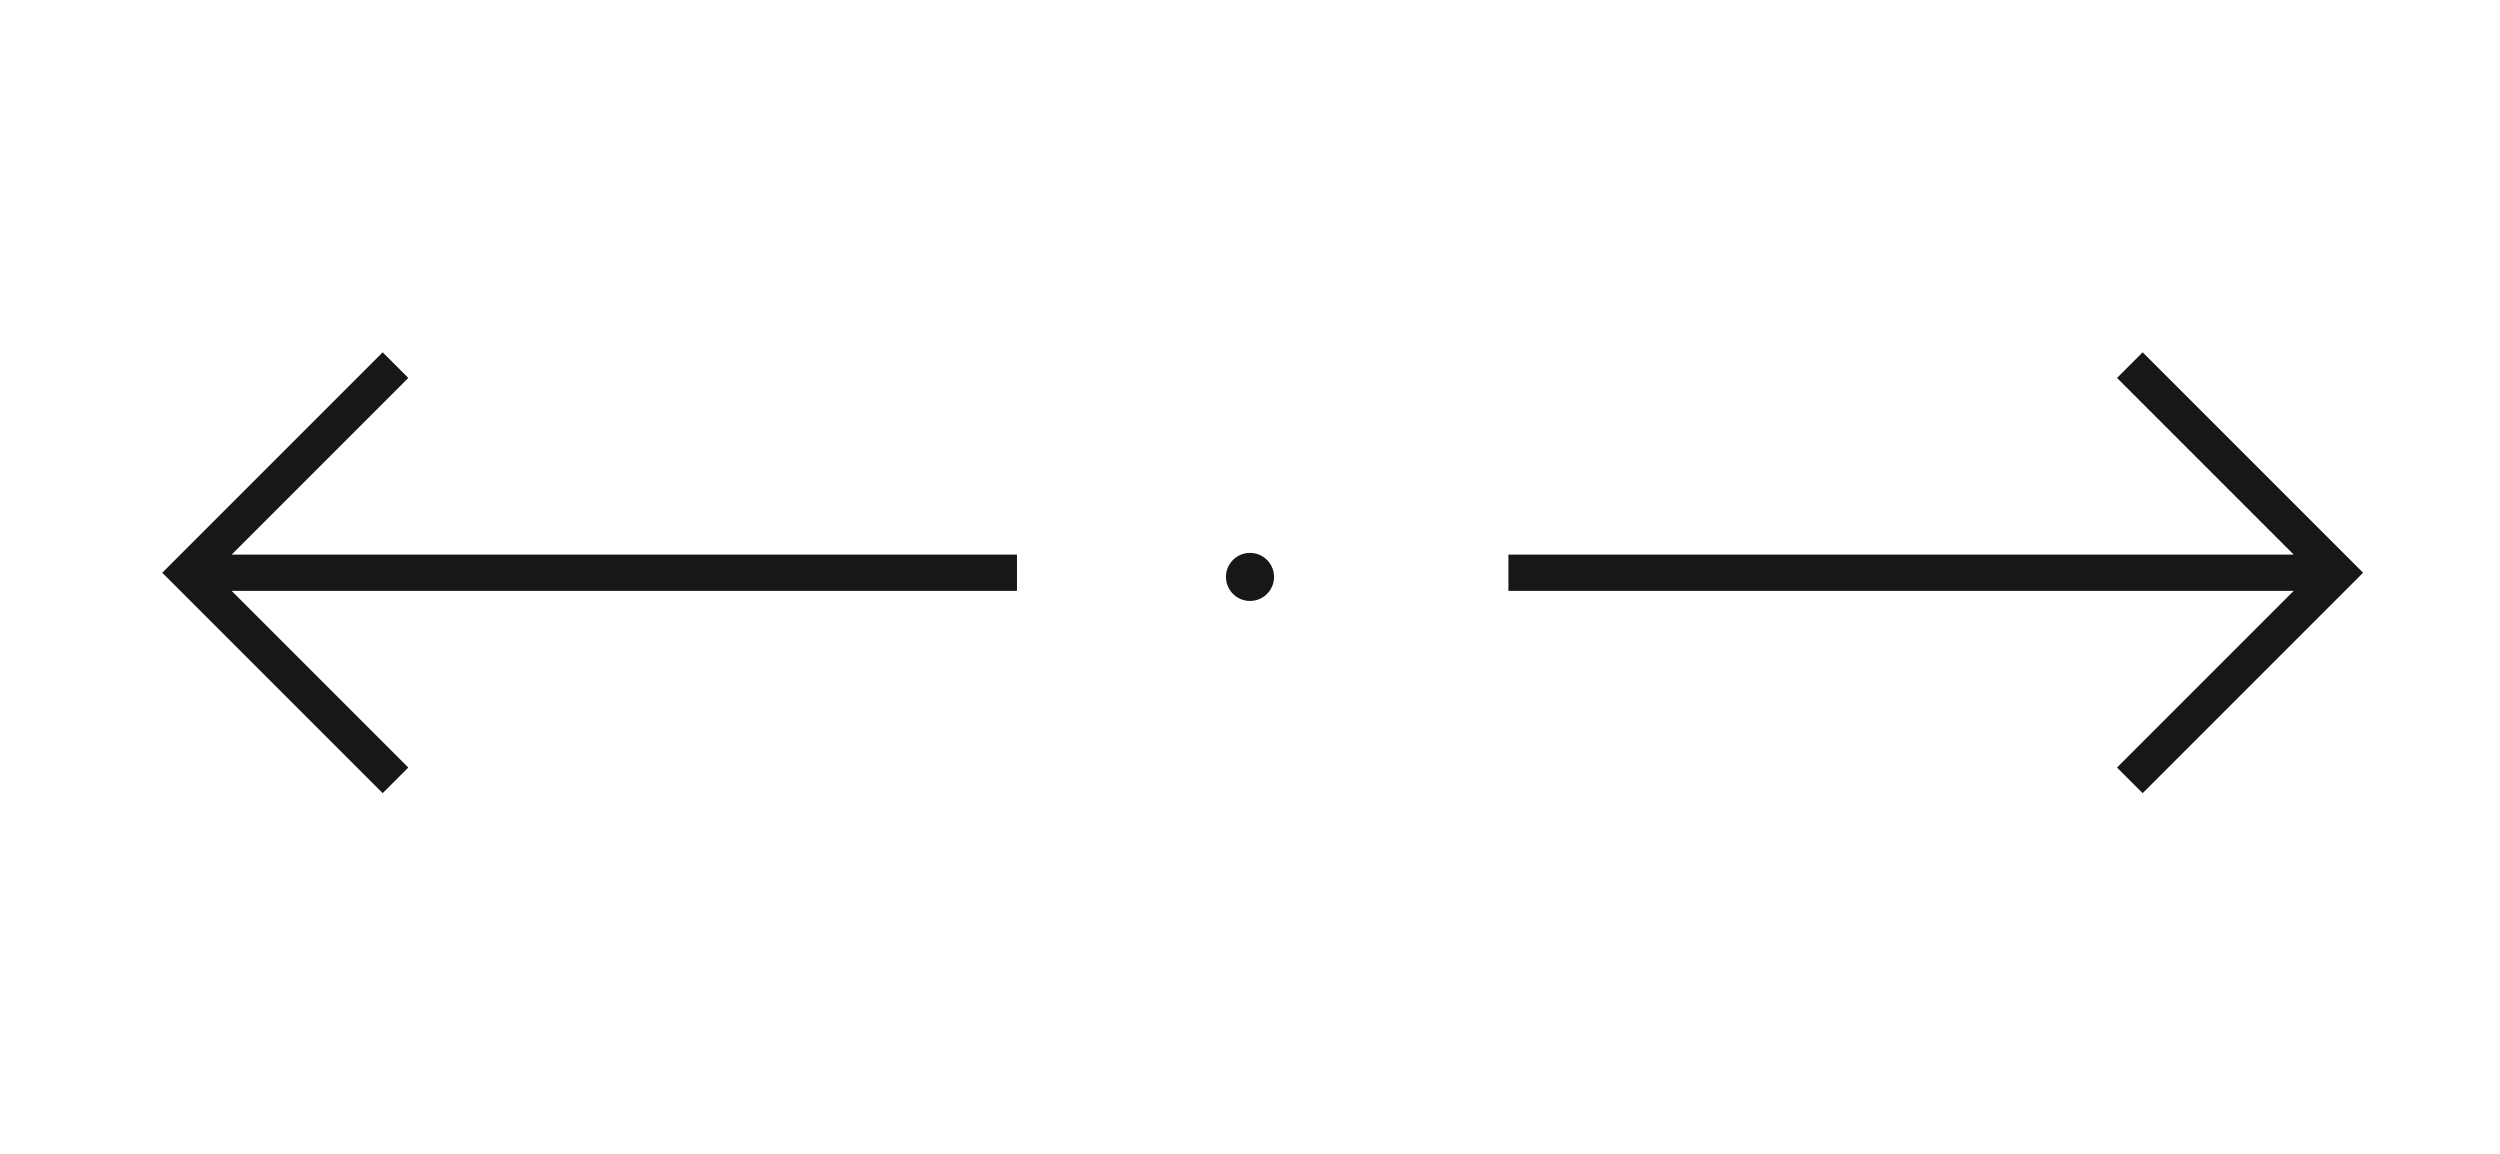 <svg width="52" height="24" viewBox="0 0 52 24" fill="none" xmlns="http://www.w3.org/2000/svg">
<path d="M8.493 7.861L7.96 7.328L3.375 11.913L7.96 16.498L8.493 15.965L4.818 12.29H21.153V11.536H4.818L8.493 7.861Z" fill="#171717"/>
<circle cx="26" cy="12" r="0.5" fill="#171717"/>
<path d="M44.034 15.965L44.567 16.498L49.152 11.913L44.567 7.328L44.034 7.861L47.709 11.536L31.375 11.536L31.375 12.29L47.709 12.29L44.034 15.965Z" fill="#171717"/>
</svg>
